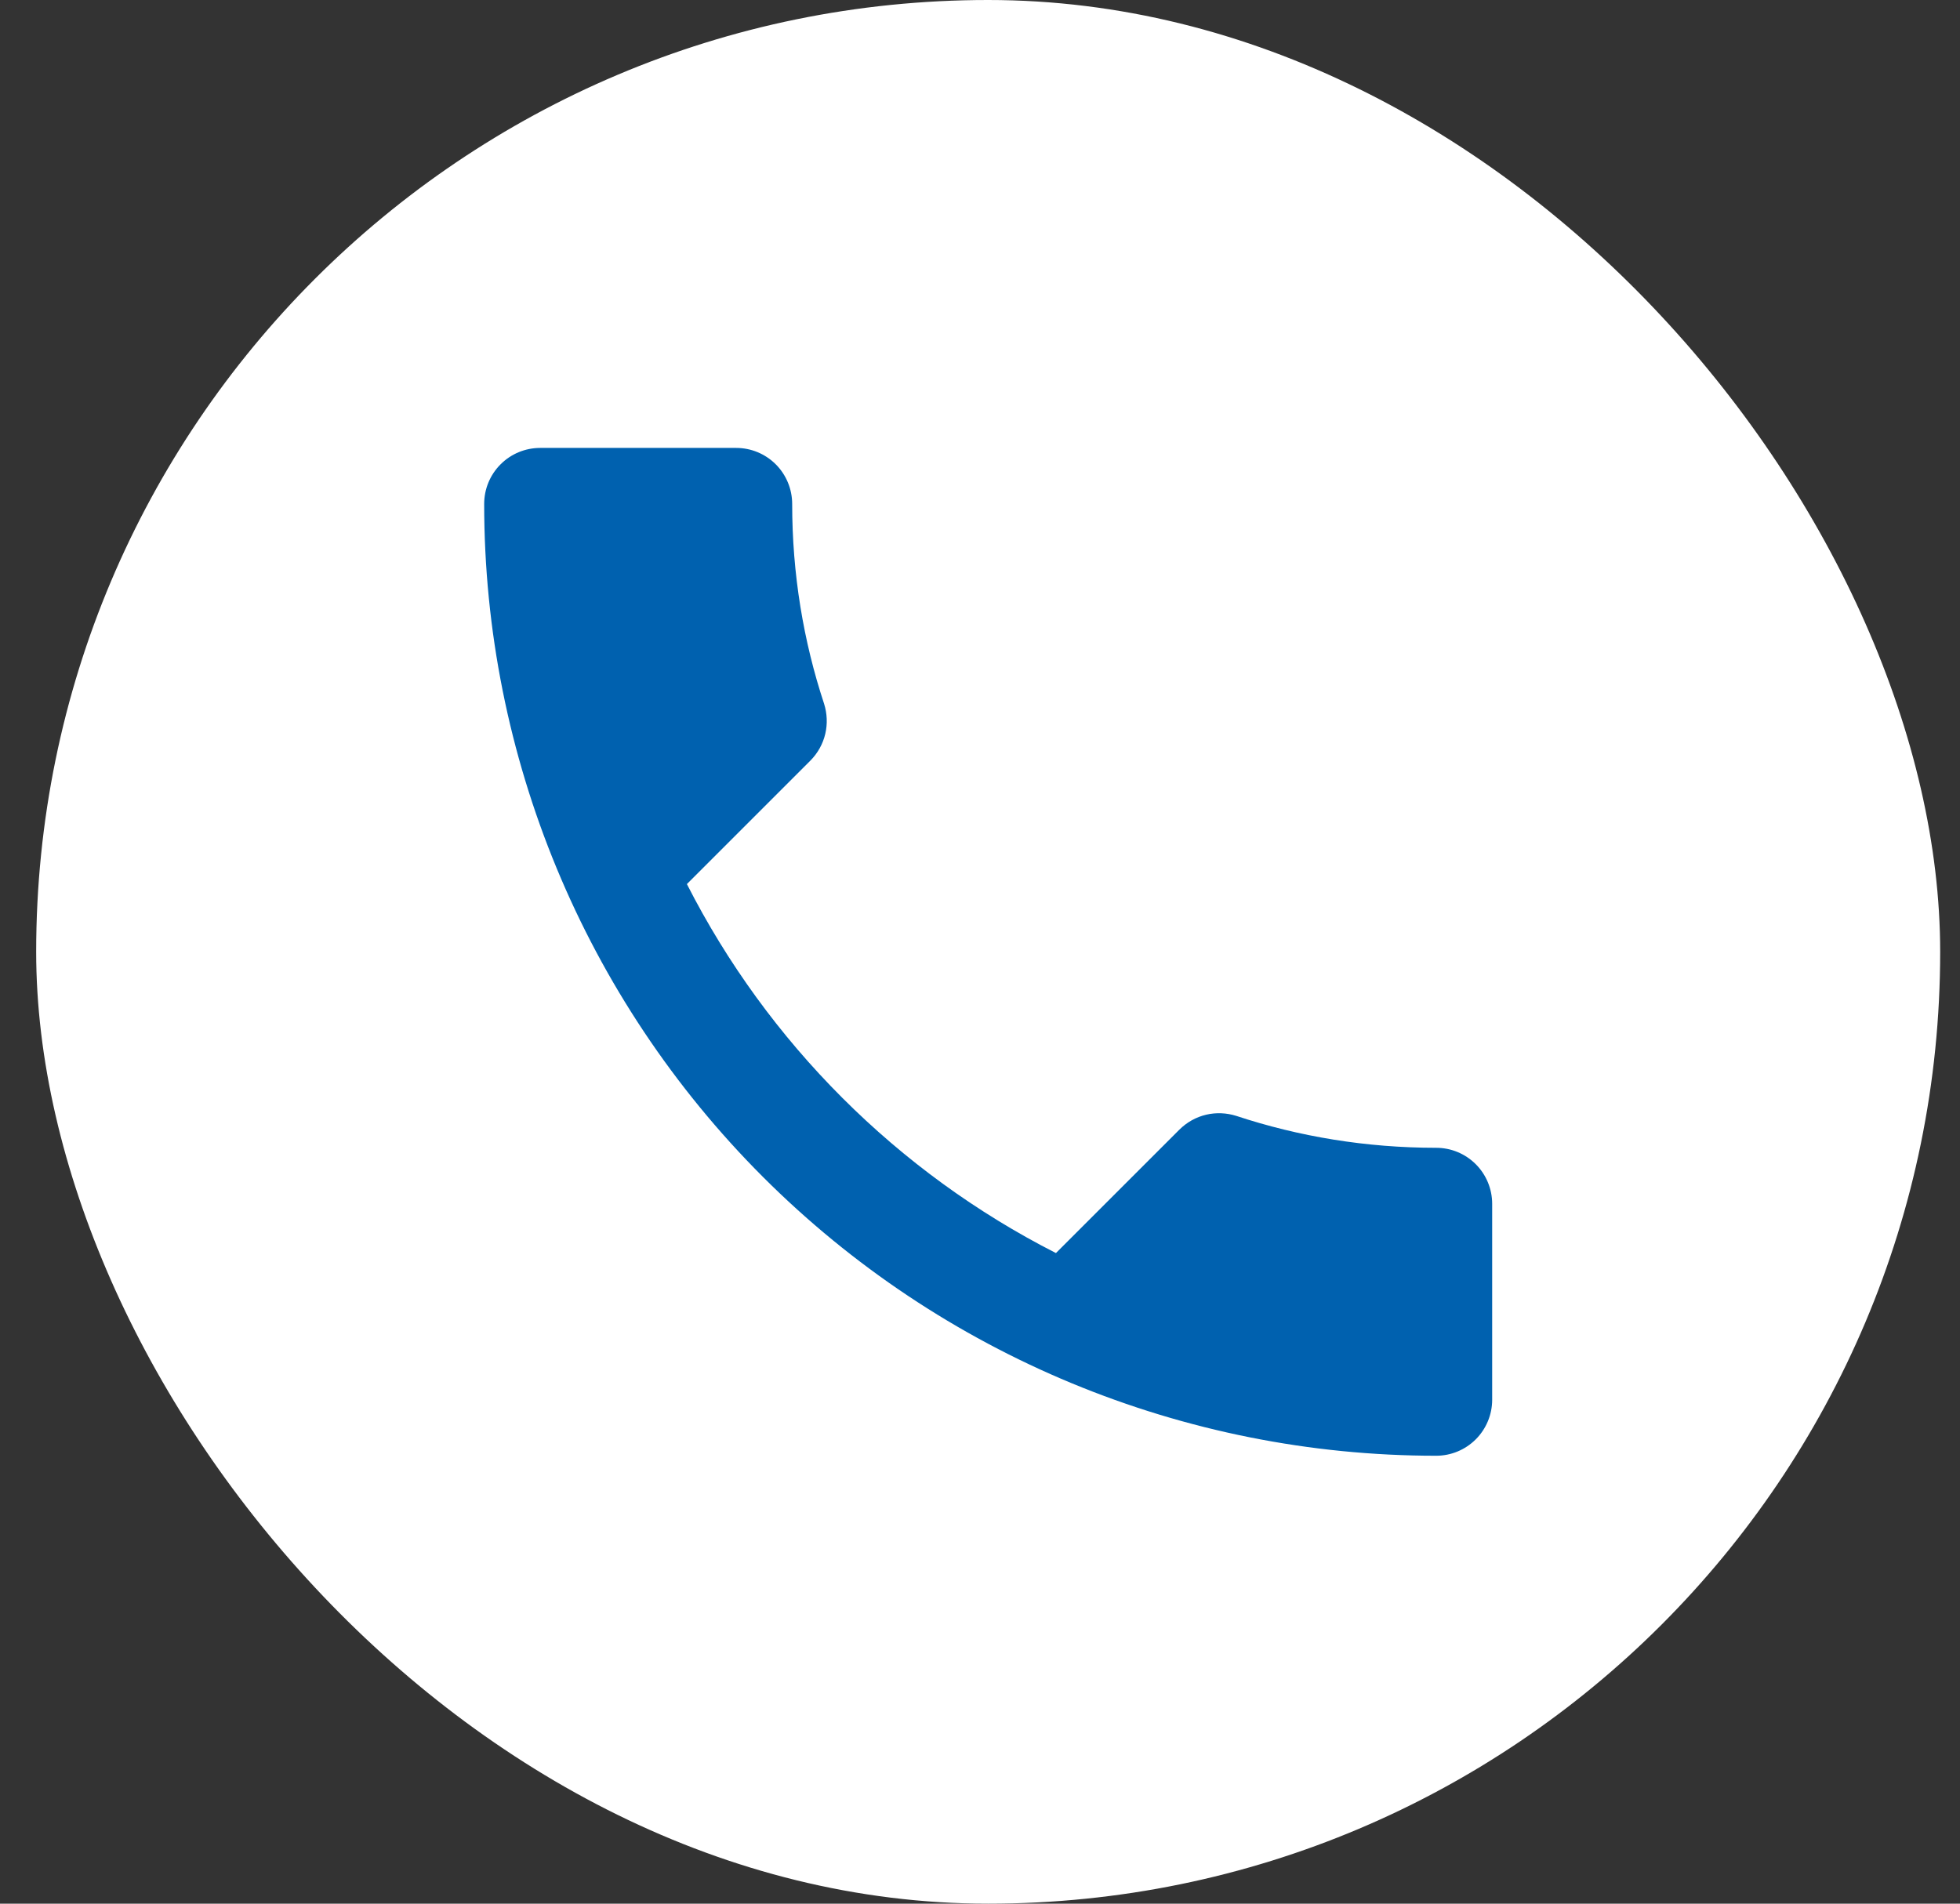 <svg width="35" height="34" viewBox="0 0 35 34" fill="none" xmlns="http://www.w3.org/2000/svg">
<rect x="0" y="0" width="35" height="34" fill="#333333" stroke="none"/>
<rect x="0.646" width="34" height="34" rx="17" fill="white"/>
<path d="M12.266 15.79C13.706 18.62 16.026 20.94 18.856 22.38L21.056 20.18C21.336 19.9 21.726 19.82 22.076 19.93C23.196 20.3 24.396 20.5 25.646 20.5C25.911 20.5 26.165 20.605 26.353 20.793C26.54 20.98 26.646 21.235 26.646 21.5V25C26.646 25.265 26.54 25.52 26.353 25.707C26.165 25.895 25.911 26 25.646 26C21.137 26 16.813 24.209 13.625 21.021C10.437 17.833 8.646 13.509 8.646 9C8.646 8.735 8.751 8.48 8.939 8.293C9.126 8.105 9.381 8 9.646 8H13.146C13.411 8 13.665 8.105 13.853 8.293C14.04 8.48 14.146 8.735 14.146 9C14.146 10.25 14.346 11.45 14.716 12.57C14.826 12.92 14.746 13.31 14.466 13.59L12.266 15.79Z" fill="#0061AF"/>
</svg>
